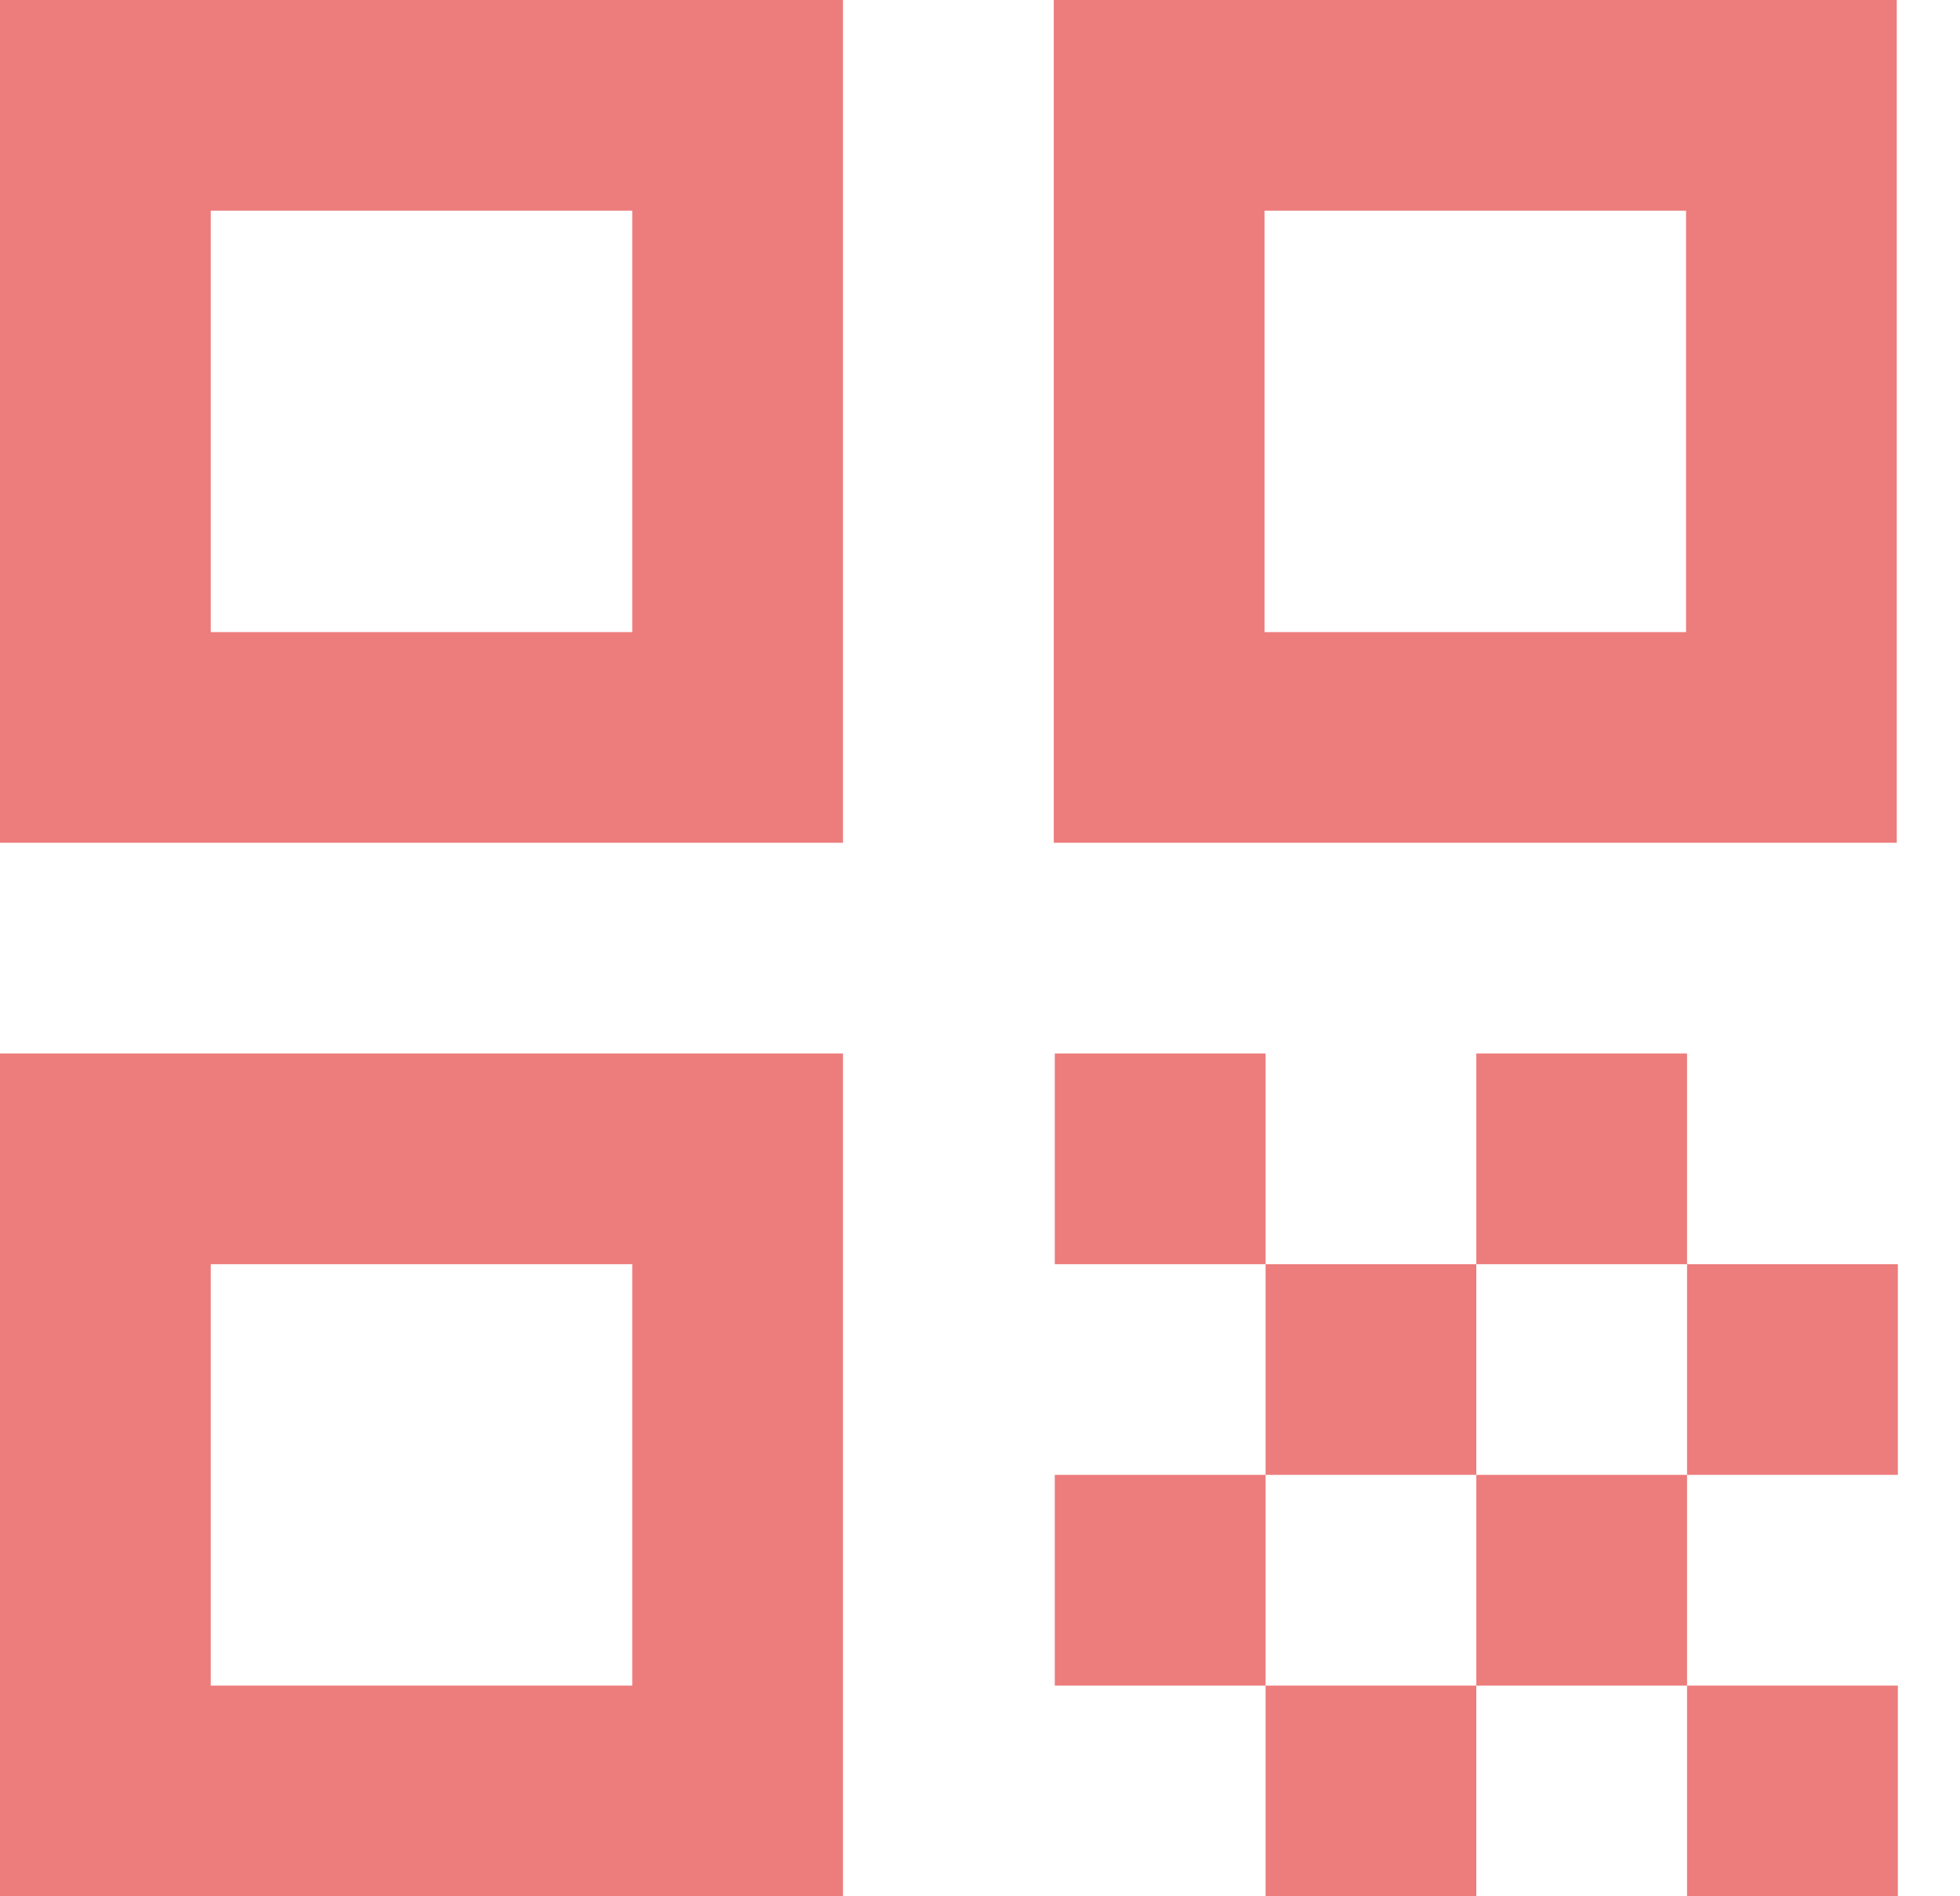 <svg width="31" height="30" viewBox="0 0 31 30" fill="none" xmlns="http://www.w3.org/2000/svg">
<path d="M0 13.333H13.333V0H0V13.333ZM3.333 3.333H10V10H3.333V3.333ZM0 30H13.333V16.667H0V30ZM3.333 20H10V26.667H3.333V20ZM16.667 0V13.333H30V0H16.667ZM26.667 10H20V3.333H26.667V10ZM16.683 16.667H20.017V20H16.683V16.667ZM20.017 20H23.35V23.333H20.017V20ZM16.683 23.333H20.017V26.667H16.683V23.333ZM23.35 23.333H26.683V26.667H23.35V23.333ZM26.683 26.667H30.017V30H26.683V26.667ZM20.017 26.667H23.35V30H20.017V26.667ZM23.35 16.667H26.683V20H23.35V16.667ZM26.683 20H30.017V23.333H26.683V20Z" fill="#ED7C7C"/>
</svg>
